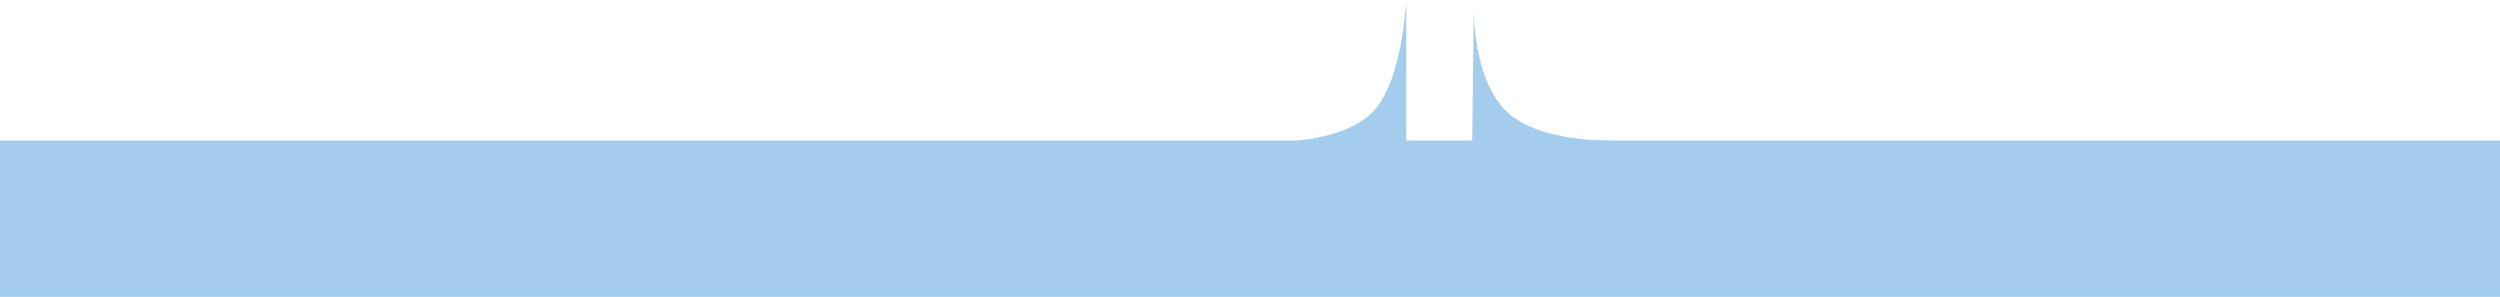 <?xml version="1.0" encoding="UTF-8"?> <svg xmlns="http://www.w3.org/2000/svg" width="1440" height="171" viewBox="0 0 1440 171" fill="none"><rect y="81" width="1440" height="90" fill="#A3CCED"></rect><path d="M810 83L727 81.938C727 81.938 773.452 84.084 791.891 63.197C807.988 44.964 810 0 810 0V83Z" fill="#A3CCED"></path><path d="M848 83.5L931 80.939C931 80.939 884.548 83.044 866.109 62.554C846.937 41.248 848.95 1 848.95 1L848 83.5Z" fill="#A3CCED"></path></svg> 
